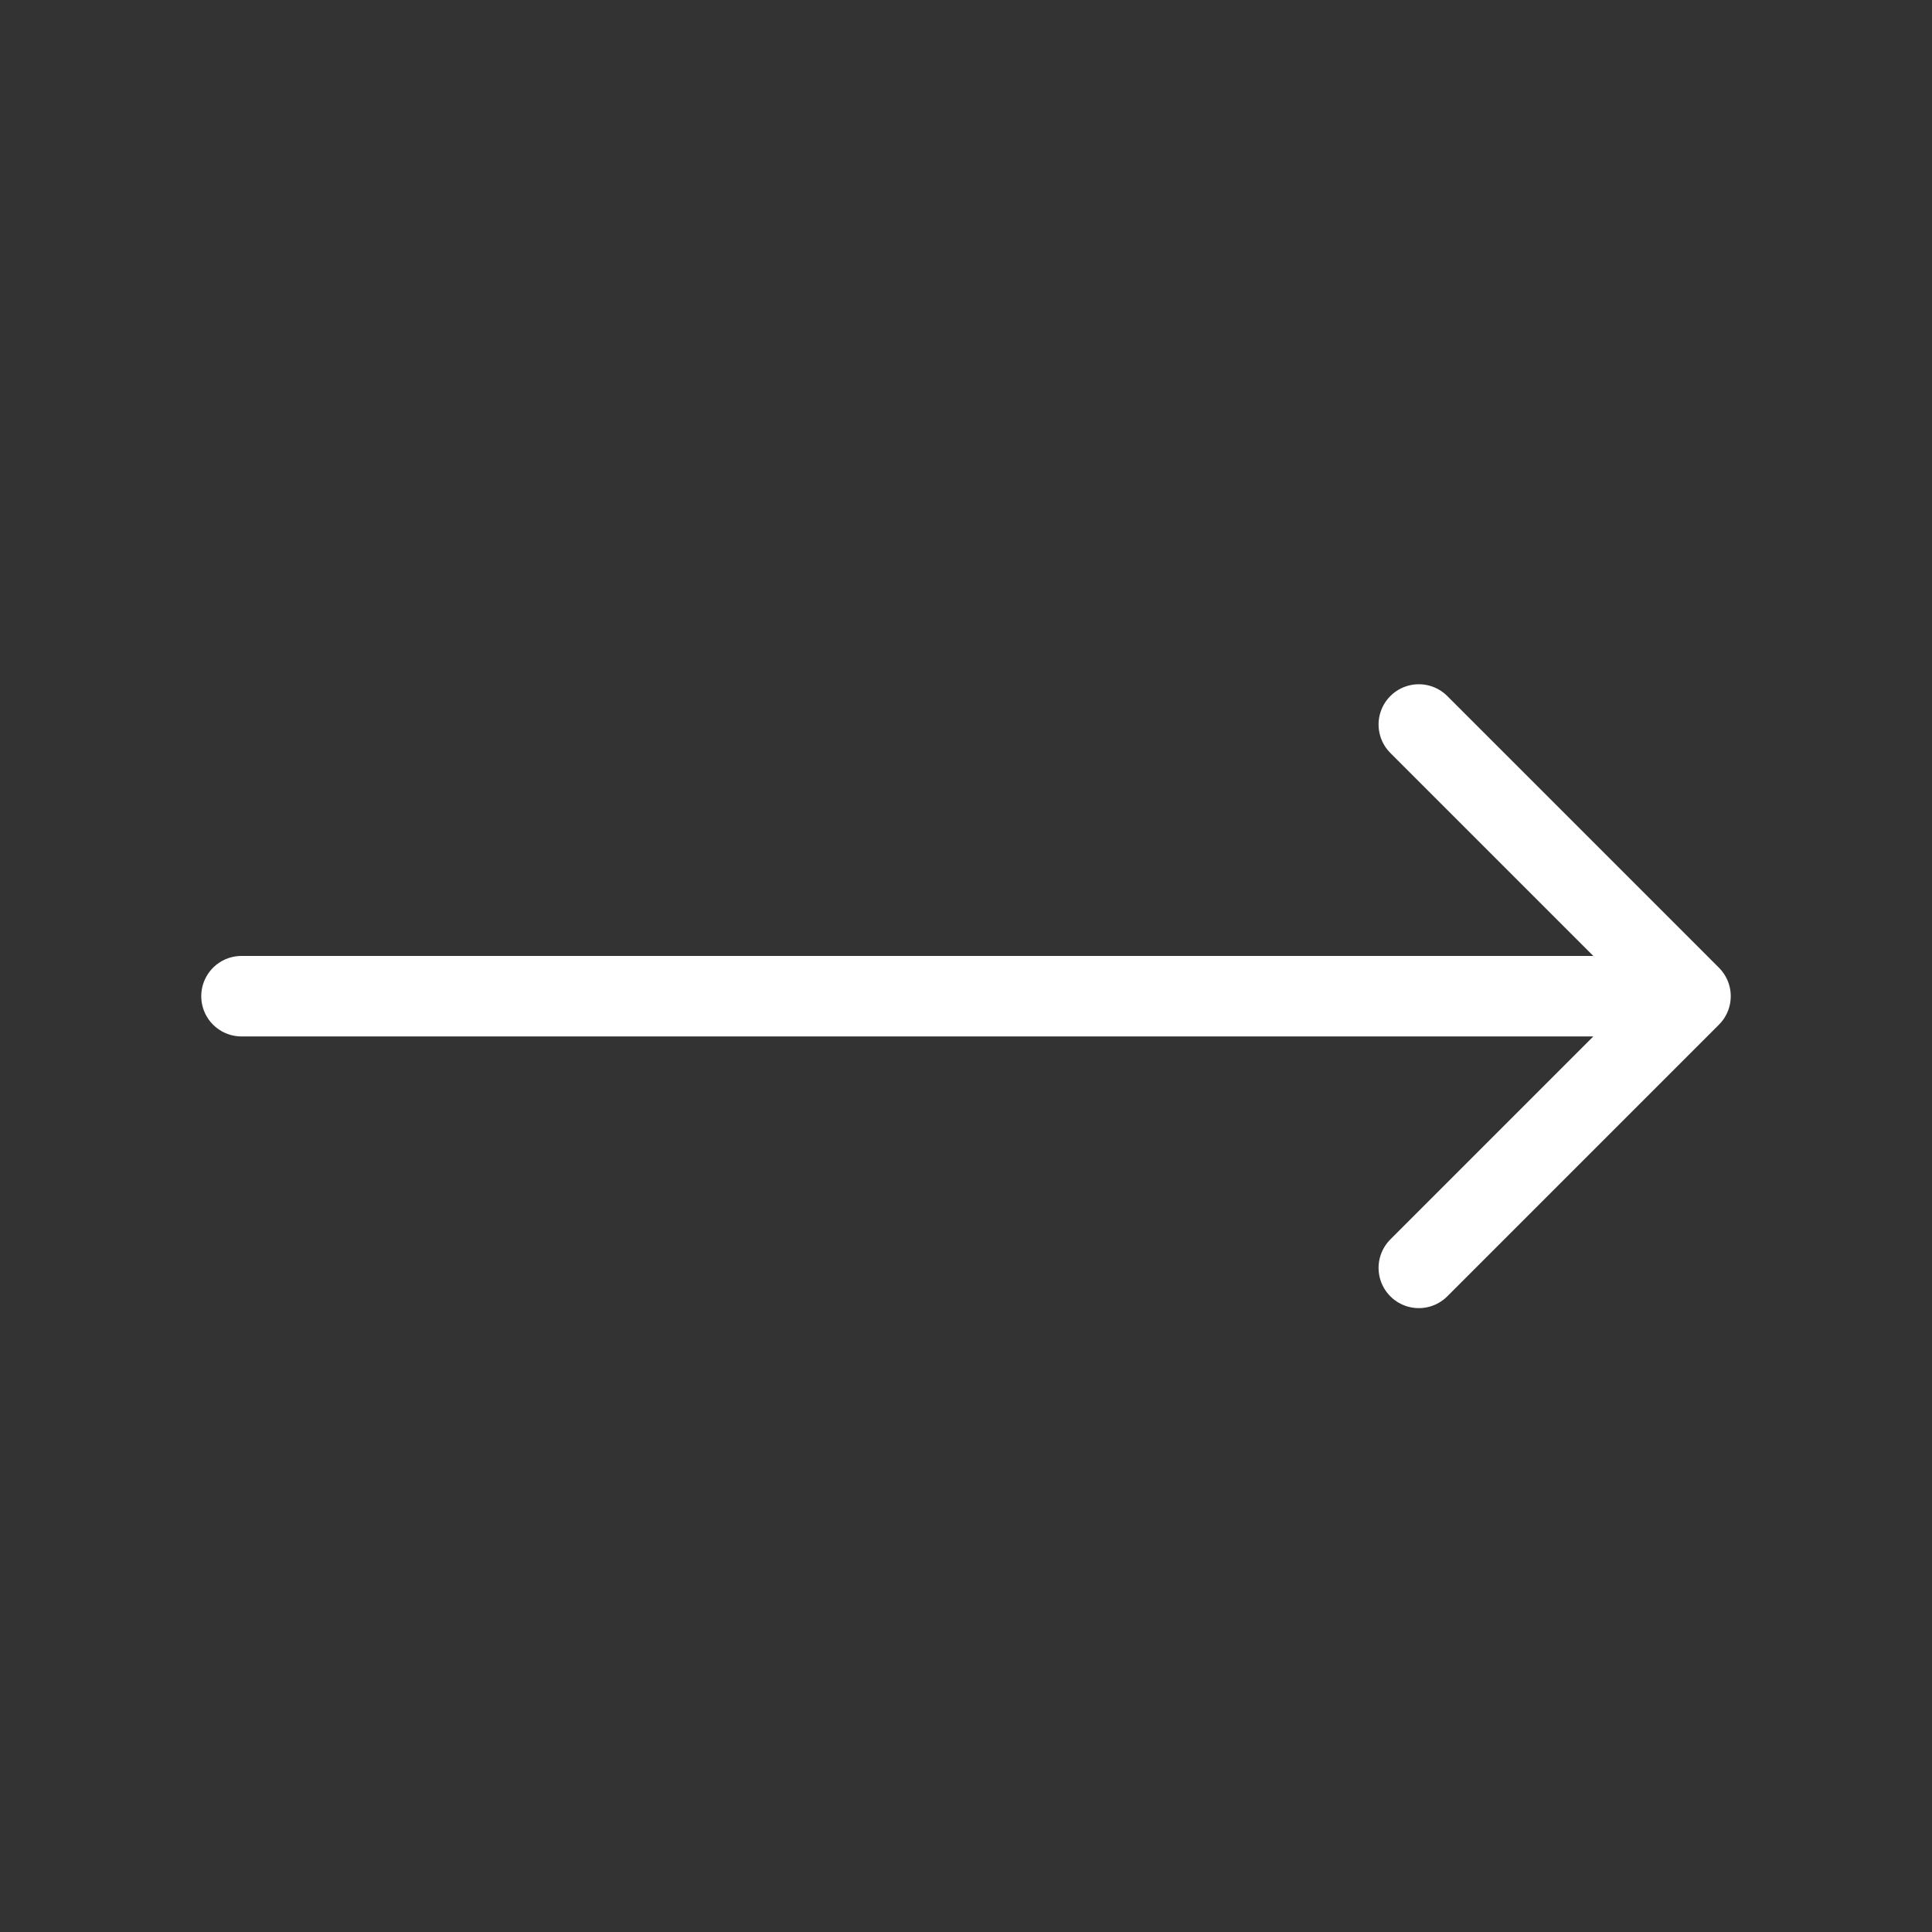 <svg width="24" height="24" viewBox="0 0 24 24" fill="none" xmlns="http://www.w3.org/2000/svg">
<rect x="0" y="0" width="24" height="24" fill="#333333" stroke="none"/>
<path d="M17.625 15.75L21 12.375M21 12.375L17.625 9M21 12.375H3" stroke="white" stroke-linecap="round" stroke-linejoin="round"/>
</svg>
